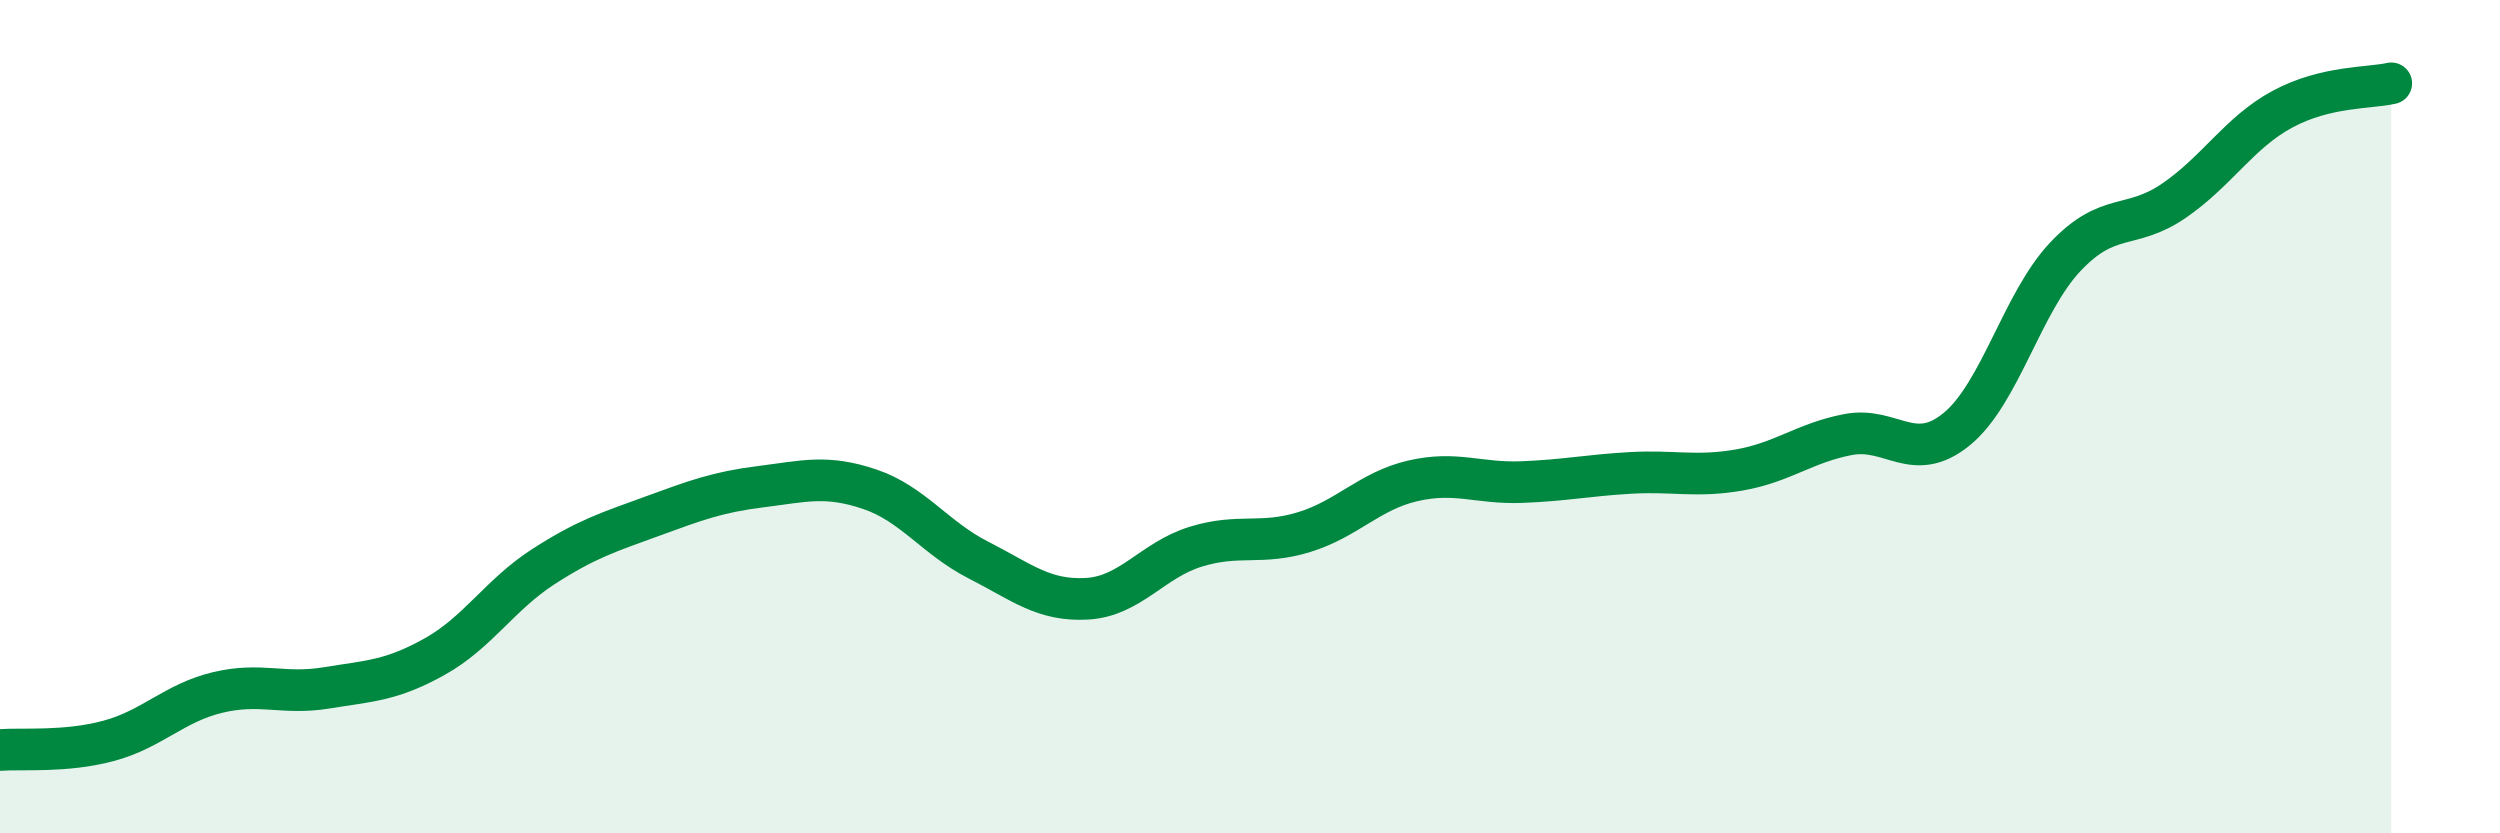 
    <svg width="60" height="20" viewBox="0 0 60 20" xmlns="http://www.w3.org/2000/svg">
      <path
        d="M 0,18 C 0.52,17.96 1.57,18.06 2.61,17.78 C 3.65,17.5 4.18,16.87 5.22,16.62 C 6.26,16.37 6.79,16.68 7.83,16.51 C 8.87,16.34 9.39,16.34 10.43,15.76 C 11.47,15.18 12,14.27 13.04,13.6 C 14.08,12.93 14.61,12.77 15.65,12.39 C 16.69,12.01 17.22,11.81 18.26,11.68 C 19.3,11.55 19.83,11.39 20.87,11.74 C 21.91,12.09 22.44,12.91 23.48,13.44 C 24.52,13.97 25.05,14.43 26.09,14.37 C 27.13,14.31 27.66,13.44 28.7,13.12 C 29.74,12.8 30.26,13.09 31.3,12.77 C 32.34,12.45 32.87,11.78 33.91,11.54 C 34.95,11.3 35.48,11.61 36.52,11.57 C 37.56,11.53 38.09,11.41 39.13,11.35 C 40.17,11.29 40.7,11.46 41.74,11.28 C 42.78,11.1 43.31,10.63 44.35,10.43 C 45.39,10.23 45.92,11.15 46.96,10.3 C 48,9.45 48.53,7.26 49.57,6.16 C 50.61,5.06 51.13,5.53 52.17,4.82 C 53.21,4.11 53.74,3.18 54.78,2.62 C 55.82,2.06 56.87,2.12 57.39,2L57.39 20L0 20Z"
        fill="#008740"
        opacity="0.1"
        stroke-linecap="round"
        stroke-linejoin="round"
      />
      <path
        d="M 0,18 C 0.52,17.96 1.57,18.06 2.61,17.78 C 3.65,17.5 4.18,16.87 5.22,16.62 C 6.26,16.37 6.79,16.68 7.83,16.51 C 8.87,16.34 9.39,16.34 10.43,15.76 C 11.47,15.18 12,14.27 13.04,13.6 C 14.08,12.93 14.61,12.77 15.65,12.39 C 16.69,12.01 17.22,11.81 18.26,11.68 C 19.3,11.55 19.83,11.39 20.87,11.74 C 21.91,12.09 22.44,12.91 23.48,13.44 C 24.52,13.97 25.05,14.43 26.09,14.37 C 27.13,14.31 27.66,13.44 28.7,13.12 C 29.74,12.8 30.26,13.09 31.3,12.77 C 32.34,12.45 32.87,11.78 33.91,11.54 C 34.95,11.3 35.48,11.61 36.52,11.57 C 37.56,11.53 38.09,11.41 39.13,11.35 C 40.17,11.29 40.7,11.46 41.74,11.28 C 42.78,11.1 43.31,10.63 44.35,10.43 C 45.39,10.23 45.92,11.15 46.96,10.3 C 48,9.45 48.53,7.26 49.57,6.16 C 50.61,5.06 51.13,5.53 52.17,4.82 C 53.21,4.11 53.74,3.18 54.78,2.62 C 55.82,2.06 56.87,2.12 57.39,2"
        stroke="#008740"
        stroke-width="1"
        fill="none"
        stroke-linecap="round"
        stroke-linejoin="round"
      />
    </svg>
  